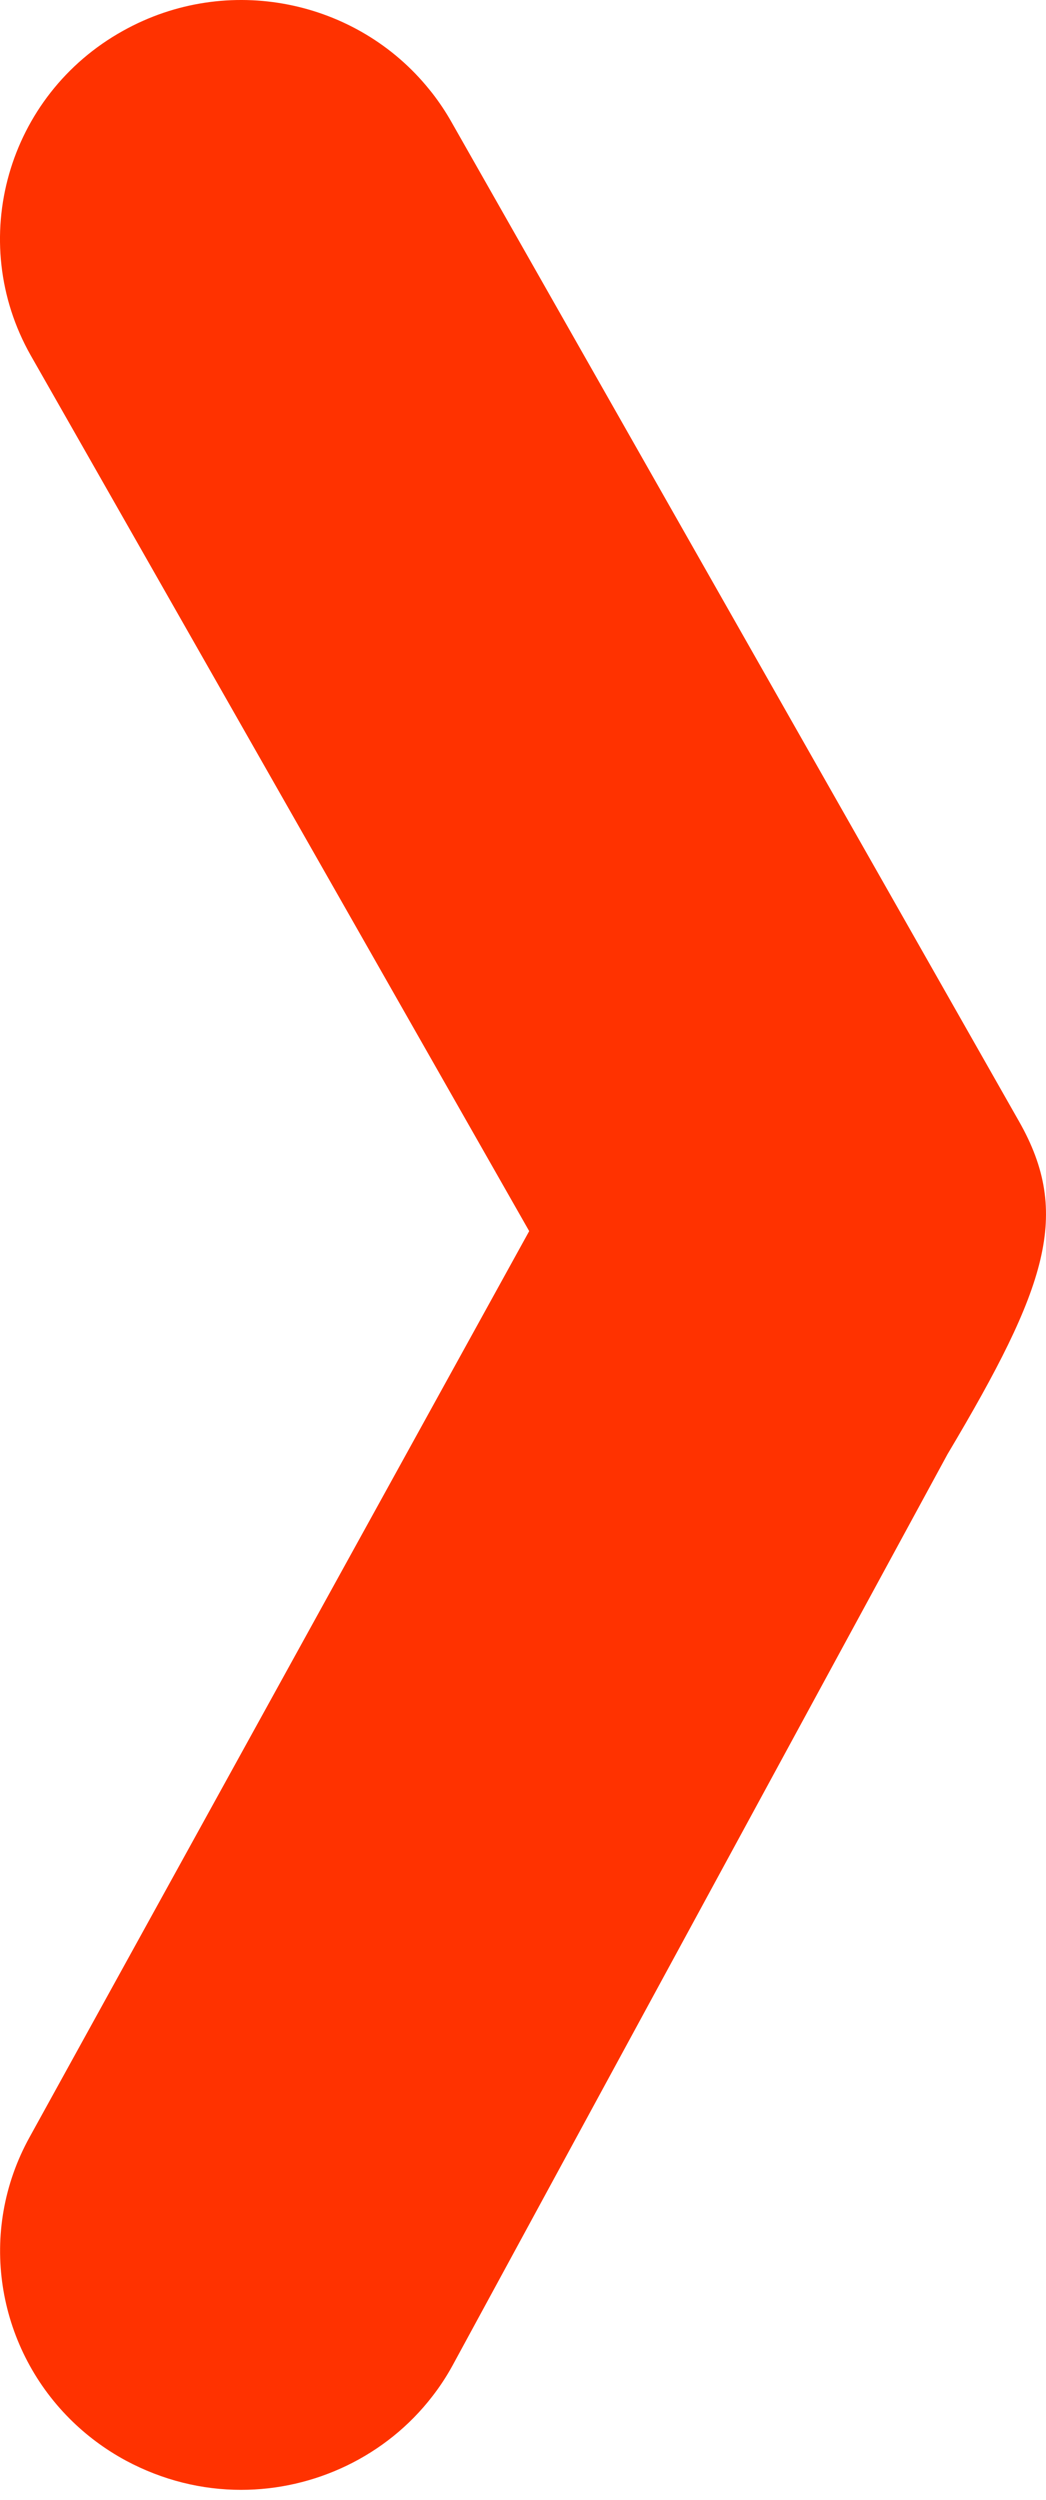 <svg width="36" height="86" viewBox="0 0 36 86" fill="none" xmlns="http://www.w3.org/2000/svg">
<path id="Vector" d="M32.621 50.003L15.578 81.365C15.372 81.742 15.14 82.096 14.882 82.428C13.293 84.492 10.819 85.648 8.298 85.648C6.951 85.648 5.602 85.32 4.337 84.644C3.603 84.248 2.955 83.759 2.397 83.2C-0.109 80.69 -0.78 76.767 1.018 73.516L2.397 71.016L14.882 48.386L18.213 42.349L14.882 36.499L2.397 14.576L1.059 12.228C-1.181 8.273 0.25 3.273 4.234 1.06C7.835 -0.95 12.294 -0.006 14.78 3.084C14.815 3.126 14.85 3.169 14.882 3.211C15.121 3.519 15.34 3.847 15.537 4.195L35.075 38.58C36.879 41.756 36.035 44.27 32.622 50.003H32.621Z" fill="#FF3200"/>
</svg>
